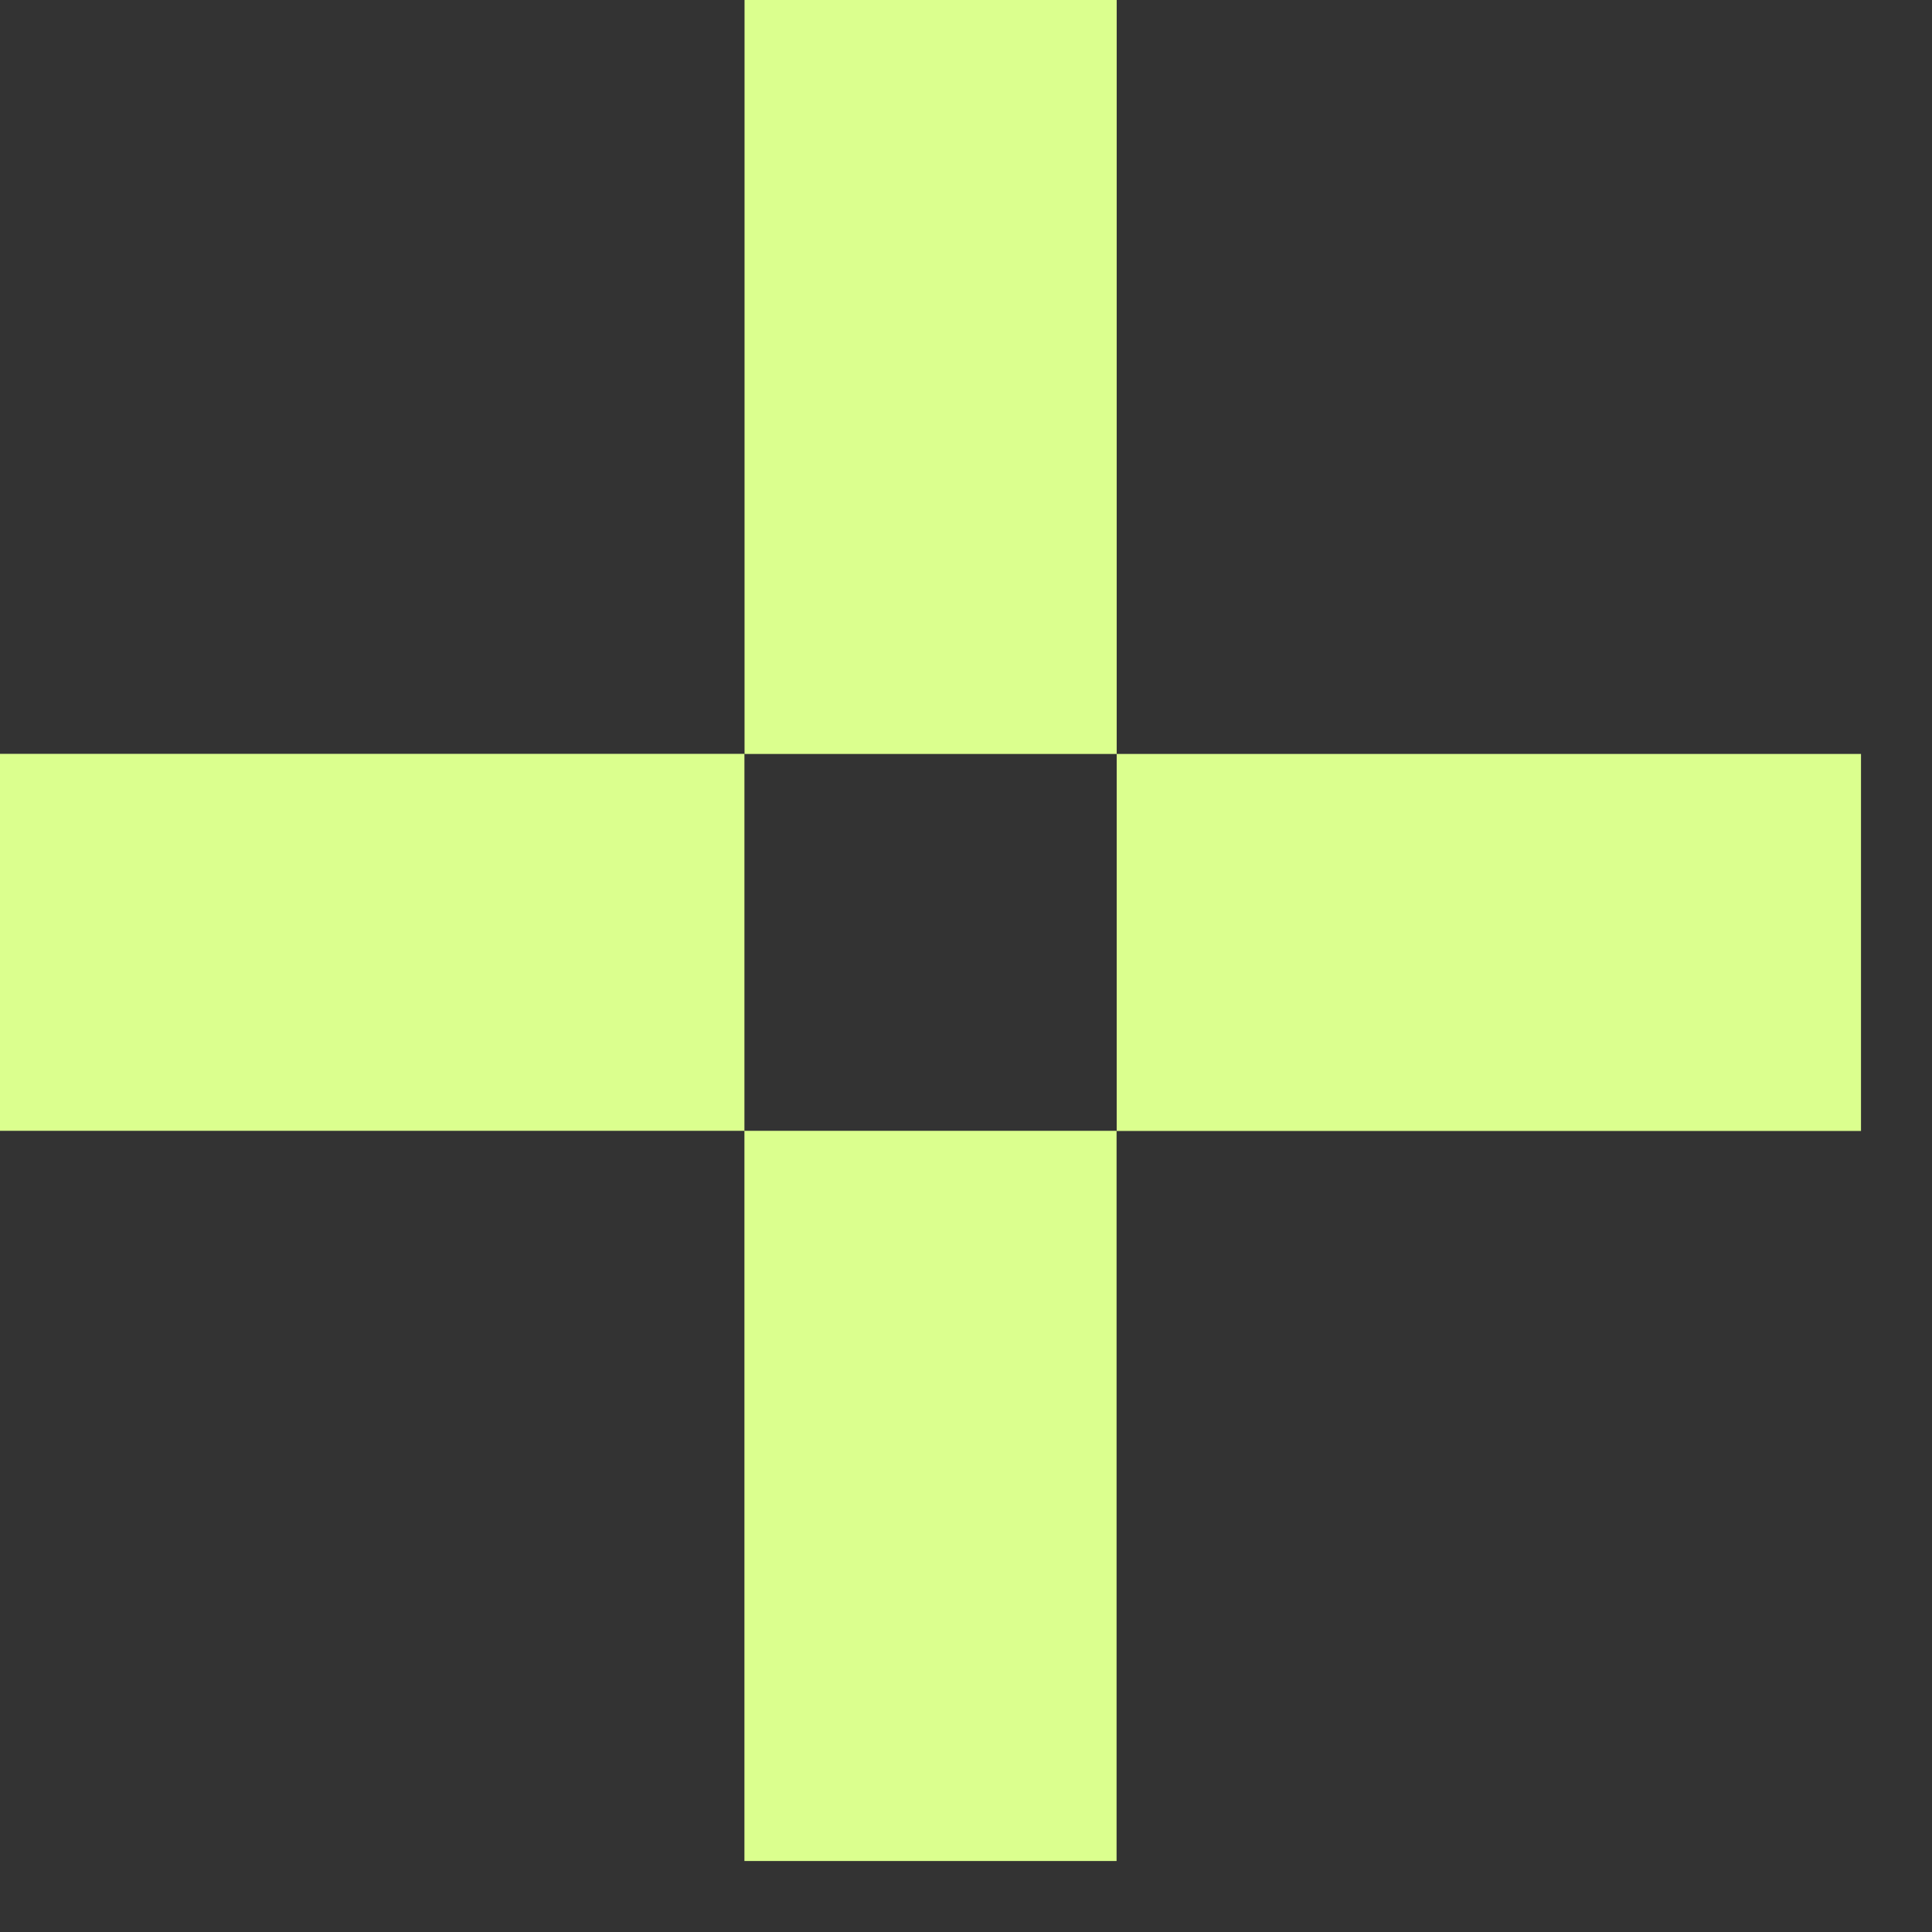 <?xml version="1.0" encoding="UTF-8"?> <svg xmlns="http://www.w3.org/2000/svg" width="16" height="16" viewBox="0 0 16 16" fill="none"><rect x="0" y="0" width="16" height="16" fill="#333333" stroke="none"/> <g clip-path="url(#clip0_769_6856)"> <path d="M6.165 6.243H3.082H2.094H0V9.365H2.094H3.082H6.165V12.293V15.412H9.247V12.293V9.365H6.165V6.243Z" fill="#DBFF8E"></path> <path d="M12.331 6.244H9.248V9.366H12.331H15.413V6.244H12.331Z" fill="#DBFF8E"></path> <path d="M6.166 1.744V3.122V6.244H9.248V3.122V1.744V0H6.166V1.744Z" fill="#DBFF8E"></path> </g> <defs> <clipPath id="clip0_769_6856"> <rect width="15.412" height="15.412" fill="white"></rect> </clipPath> </defs> </svg> 